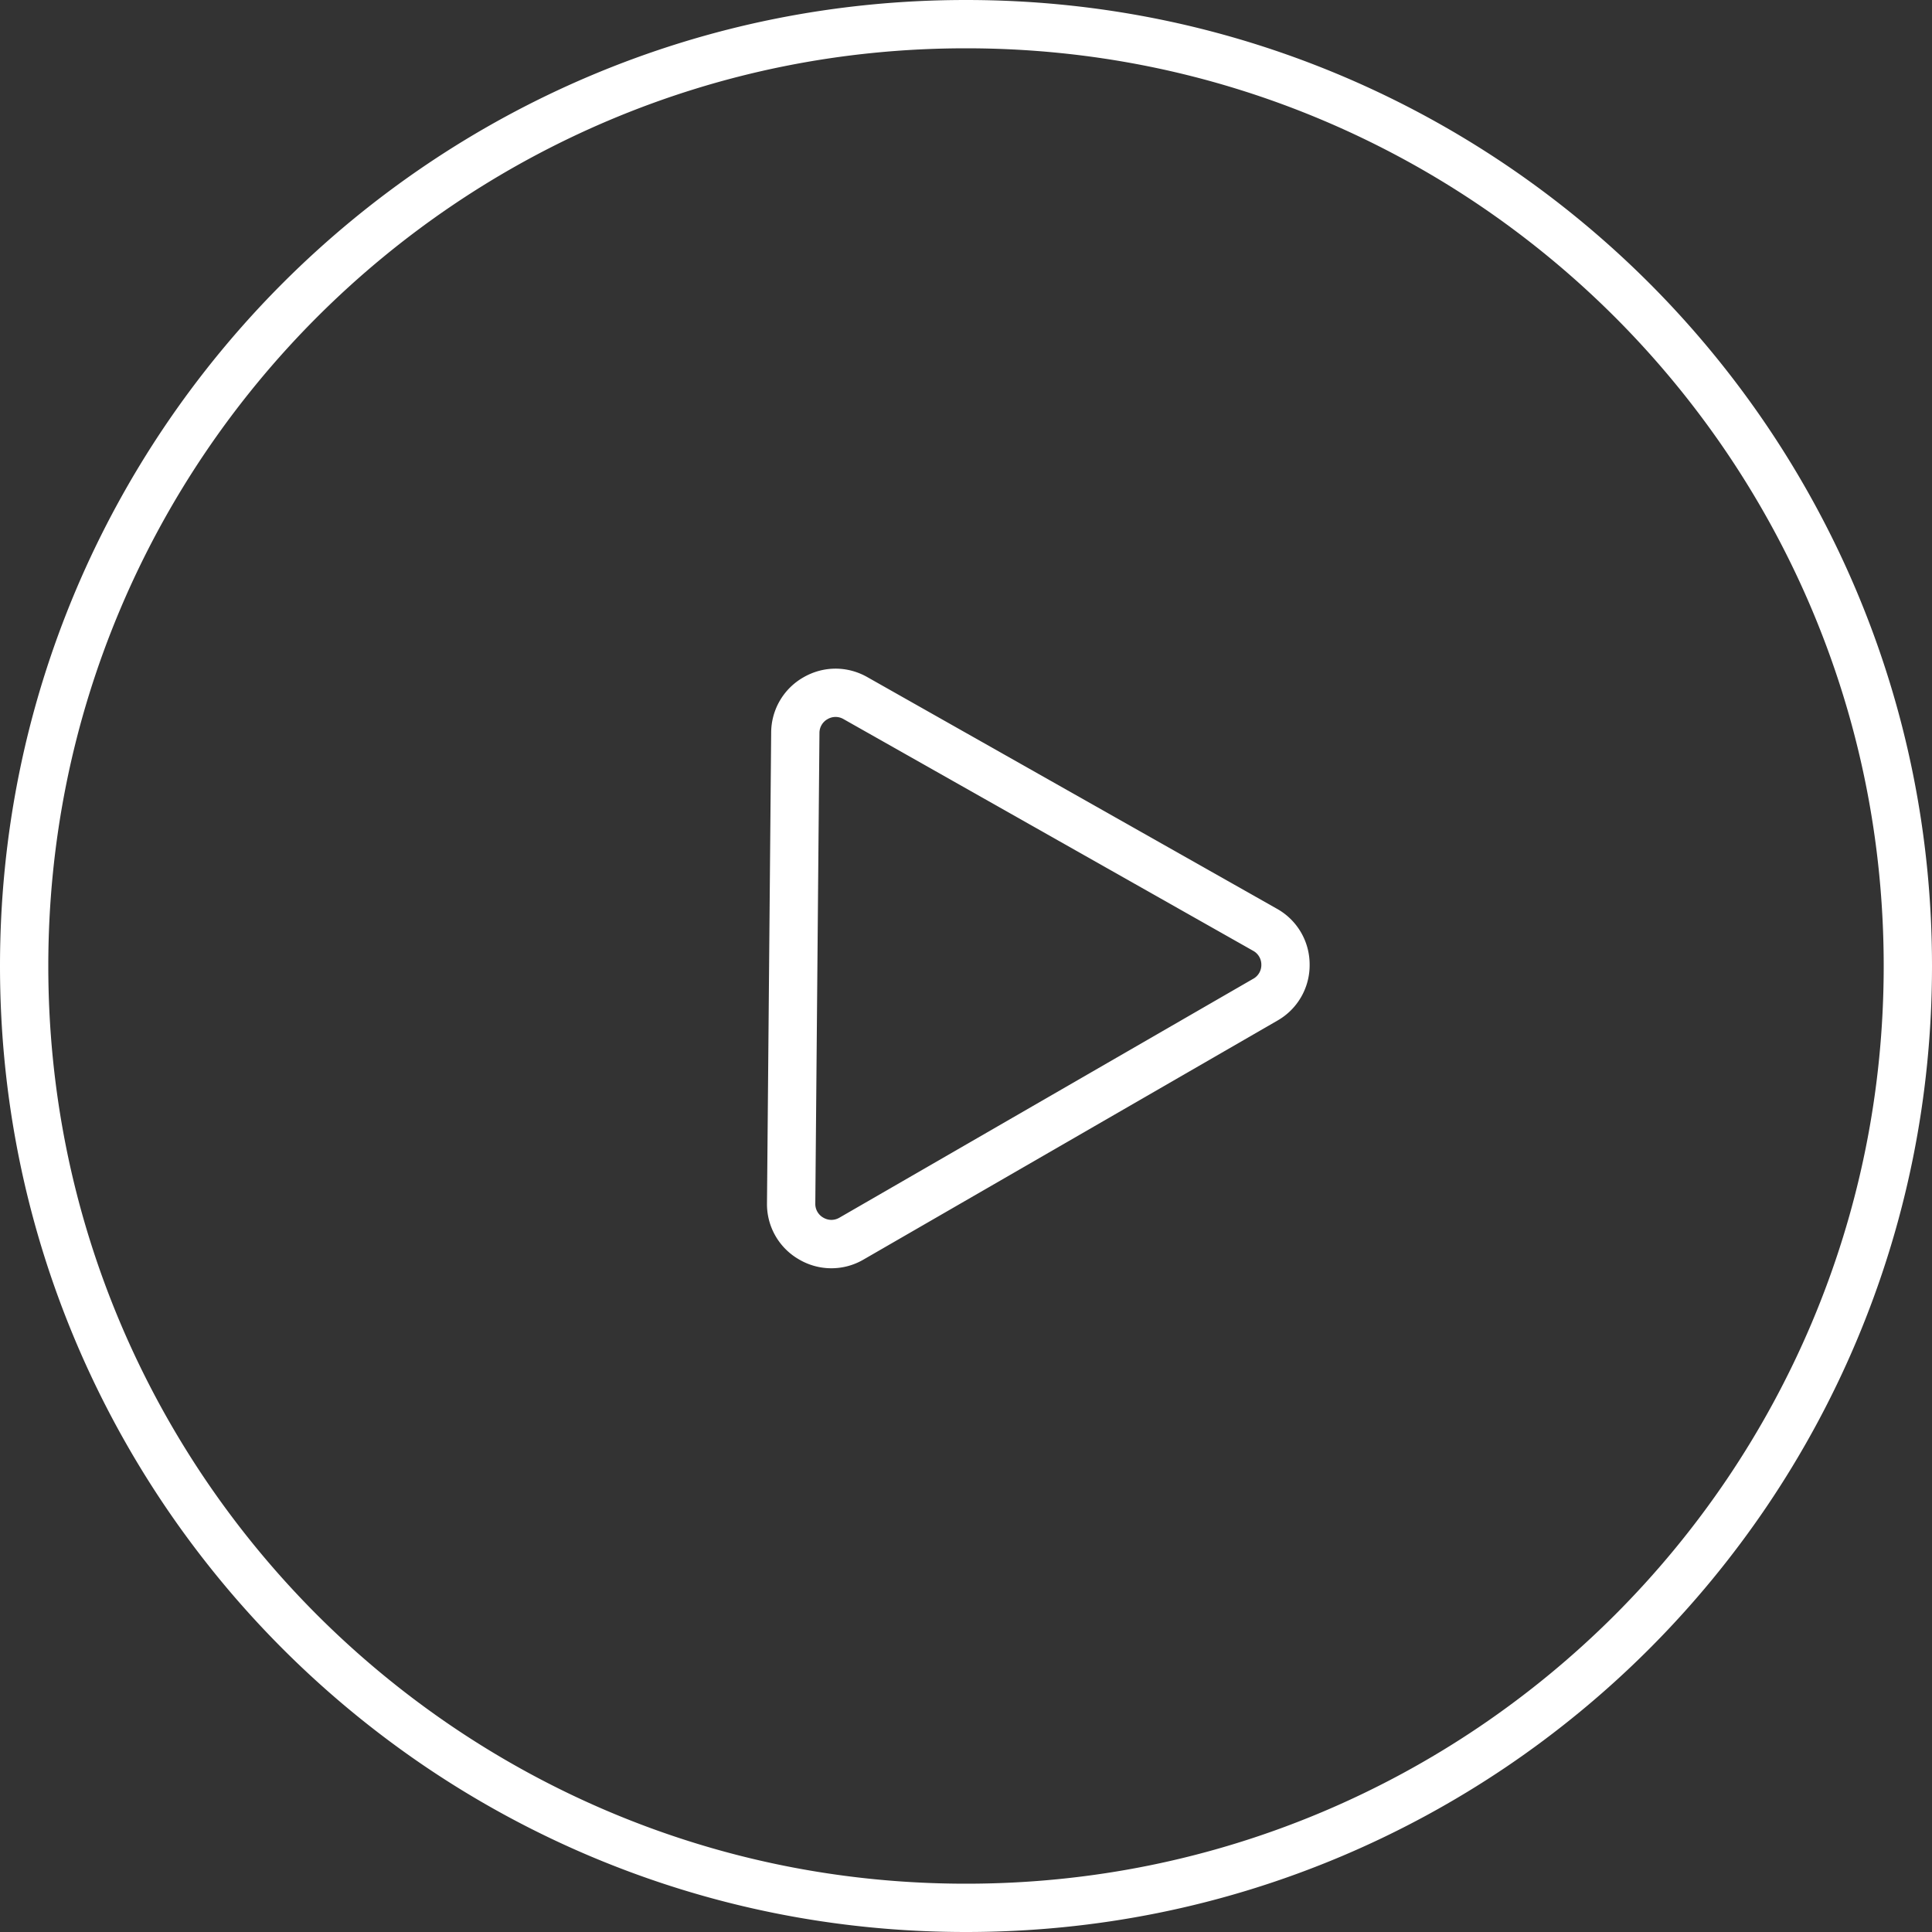 <svg xmlns="http://www.w3.org/2000/svg" width="120" height="120"><rect width="100%" height="100%" fill="#333333" stroke="none"/><g id="グループ_44" data-name="グループ 44" transform="translate(-543 -1602)" fill="#fff"><g id="楕円形_1" data-name="楕円形 1"><path d="M59 118.5c-8.032 0-15.824-1.573-23.16-4.676a59.507 59.507 0 01-10.107-5.486 59.925 59.925 0 01-8.806-7.265 59.924 59.924 0 01-7.265-8.806A59.505 59.505 0 014.176 82.16C1.073 74.824-.5 67.032-.5 59s1.573-15.824 4.676-23.16a59.505 59.505 0 015.486-10.107 59.924 59.924 0 017.265-8.806 59.924 59.924 0 018.806-7.265A59.505 59.505 0 0135.84 4.176C43.176 1.073 50.968-.5 59-.5s15.824 1.573 23.16 4.676a59.505 59.505 0 0110.107 5.486 59.924 59.924 0 018.806 7.265 59.925 59.925 0 017.265 8.806 59.507 59.507 0 015.486 10.107c3.103 7.336 4.676 15.128 4.676 23.16s-1.573 15.824-4.676 23.16a59.507 59.507 0 01-5.486 10.107 59.925 59.925 0 01-7.265 8.806 59.925 59.925 0 01-8.806 7.265 59.507 59.507 0 01-10.107 5.486C74.824 116.927 67.032 118.5 59 118.5zm0-117c-7.763 0-15.293 1.52-22.381 4.518a57.502 57.502 0 00-9.767 5.301 57.922 57.922 0 00-8.51 7.022 57.922 57.922 0 00-7.023 8.511 57.502 57.502 0 00-5.301 9.767C3.02 43.707 1.5 51.237 1.5 59s1.52 15.293 4.518 22.381a57.502 57.502 0 005.301 9.767 57.921 57.921 0 007.022 8.51 57.92 57.92 0 008.511 7.023 57.502 57.502 0 009.767 5.301C43.707 114.98 51.237 116.5 59 116.5s15.293-1.52 22.381-4.518a57.502 57.502 0 009.767-5.301 57.92 57.92 0 008.51-7.022 57.92 57.92 0 007.023-8.511 57.502 57.502 0 005.301-9.767C114.98 74.293 116.5 66.763 116.5 59s-1.52-15.293-4.518-22.381a57.502 57.502 0 00-5.301-9.767 57.92 57.92 0 00-7.022-8.51 57.921 57.921 0 00-8.511-7.023 57.502 57.502 0 00-9.767-5.301C74.293 3.02 66.763 1.5 59 1.5z" transform="translate(544 1603)"/><path d="M59 0C26.415 0 0 26.415 0 59s26.415 59 59 59 59-26.415 59-59S91.585 0 59 0m0 117c-7.83 0-15.426-1.533-22.576-4.558a58.003 58.003 0 01-9.852-5.347 58.42 58.42 0 01-8.584-7.083 58.422 58.422 0 01-7.083-8.584 58.004 58.004 0 01-5.347-9.852C2.533 74.426 1 66.83 1 59s1.533-15.426 4.558-22.576a58.004 58.004 0 015.347-9.852 58.423 58.423 0 017.083-8.584 58.423 58.423 0 018.584-7.083 58.004 58.004 0 019.852-5.347C43.574 2.533 51.17 1 59 1s15.426 1.533 22.576 4.558a58.004 58.004 0 019.852 5.347 58.422 58.422 0 018.584 7.083 58.42 58.42 0 017.083 8.584 58.003 58.003 0 015.347 9.852C115.467 43.574 117 51.17 117 59s-1.533 15.426-4.558 22.576a58.002 58.002 0 01-5.347 9.852 58.42 58.42 0 01-7.083 8.584 58.42 58.42 0 01-8.584 7.083 58.002 58.002 0 01-9.852 5.347C74.426 115.467 66.83 117 59 117M59-1C67.1-1 74.957.587 82.355 3.716a60.008 60.008 0 0110.192 5.532 60.427 60.427 0 018.88 7.326 60.425 60.425 0 017.325 8.879 60.007 60.007 0 015.532 10.192C117.414 43.043 119 50.9 119 59s-1.587 15.957-4.716 23.355a60.008 60.008 0 01-5.532 10.192 60.425 60.425 0 01-7.326 8.88 60.425 60.425 0 01-8.879 7.325 60.008 60.008 0 01-10.192 5.532C74.957 117.414 67.1 119 59 119s-15.957-1.587-23.355-4.716a60.007 60.007 0 01-10.192-5.532 60.425 60.425 0 01-8.88-7.326 60.427 60.427 0 01-7.325-8.879 60.008 60.008 0 01-5.532-10.192C.586 74.957-1 67.1-1 59S.587 43.043 3.716 35.645a60.007 60.007 0 015.532-10.192 60.426 60.426 0 017.326-8.88 60.426 60.426 0 018.879-7.325 60.007 60.007 0 0110.192-5.532C43.043.586 50.9-1 59-1zm0 117c7.696 0 15.16-1.507 22.186-4.479a57.002 57.002 0 009.682-5.255 57.42 57.42 0 008.437-6.96 57.418 57.418 0 006.961-8.438 57 57 0 005.255-9.682C114.493 74.16 116 66.696 116 59s-1.507-15.16-4.479-22.186a57.001 57.001 0 00-5.255-9.682 57.419 57.419 0 00-6.96-8.437 57.42 57.42 0 00-8.438-6.961 57.001 57.001 0 00-9.682-5.255C74.16 3.507 66.696 2 59 2S43.84 3.507 36.814 6.479a57.001 57.001 0 00-9.682 5.255 57.421 57.421 0 00-8.437 6.96 57.422 57.422 0 00-6.961 8.438 57.002 57.002 0 00-5.255 9.682C3.507 43.84 2 51.304 2 59s1.507 15.16 4.479 22.186a57 57 0 005.255 9.682 57.42 57.42 0 006.96 8.437 57.419 57.419 0 008.438 6.961 57.001 57.001 0 009.682 5.255C43.84 114.493 51.304 116 59 116z" transform="translate(544 1603)"/></g><g id="多角形_1" data-name="多角形 1"><path d="M34.931 34.593H5.25a3.462 3.462 0 01-3.039-1.763 3.462 3.462 0 01.024-3.514l14.84-25.184a3.468 3.468 0 013.016-1.723c1.252 0 2.38.644 3.015 1.723l14.84 25.184a3.462 3.462 0 01.024 3.514 3.462 3.462 0 01-3.039 1.763zM20.091 4.41c-.537 0-1.02.276-1.293.739L3.958 30.332a1.484 1.484 0 00-.01 1.505c.27.474.757.756 1.302.756h29.681c.545 0 1.032-.282 1.303-.756a1.484 1.484 0 00-.01-1.505L21.383 5.148a1.486 1.486 0 00-1.292-.739z" transform="rotate(-30 3370.812 -245.884)"/><path d="M20.09 2.91a2.973 2.973 0 00-2.584 1.476L2.666 29.57c-1.18 2 .263 4.523 2.584 4.523h29.681c2.322 0 3.763-2.523 2.585-4.523L22.676 4.386a2.973 2.973 0 00-2.585-1.477m14.84 30.184H5.25a1.978 1.978 0 01-1.736-1.007 1.979 1.979 0 01.013-2.008l14.84-25.184a1.982 1.982 0 011.724-.985c.715 0 1.36.368 1.723.985l14.84 25.184c.37.626.374 1.377.014 2.008a1.979 1.979 0 01-1.737 1.007M20.091 1.91c1.43 0 2.72.736 3.446 1.97l14.84 25.183a3.957 3.957 0 01.027 4.016 3.957 3.957 0 01-3.473 2.015H5.25a3.957 3.957 0 01-3.473-2.015 3.957 3.957 0 01.027-4.016l14.84-25.184a3.964 3.964 0 013.447-1.969zm14.84 30.184a.977.977 0 00.869-.504.977.977 0 00-.007-1.003L20.953 5.4a.978.978 0 00-.862-.492.978.978 0 00-.862.492L4.39 30.586a.977.977 0 00-.007 1.003c.183.32.5.504.868.504h29.681z" transform="rotate(-30 3370.812 -245.884)"/></g></g></svg>